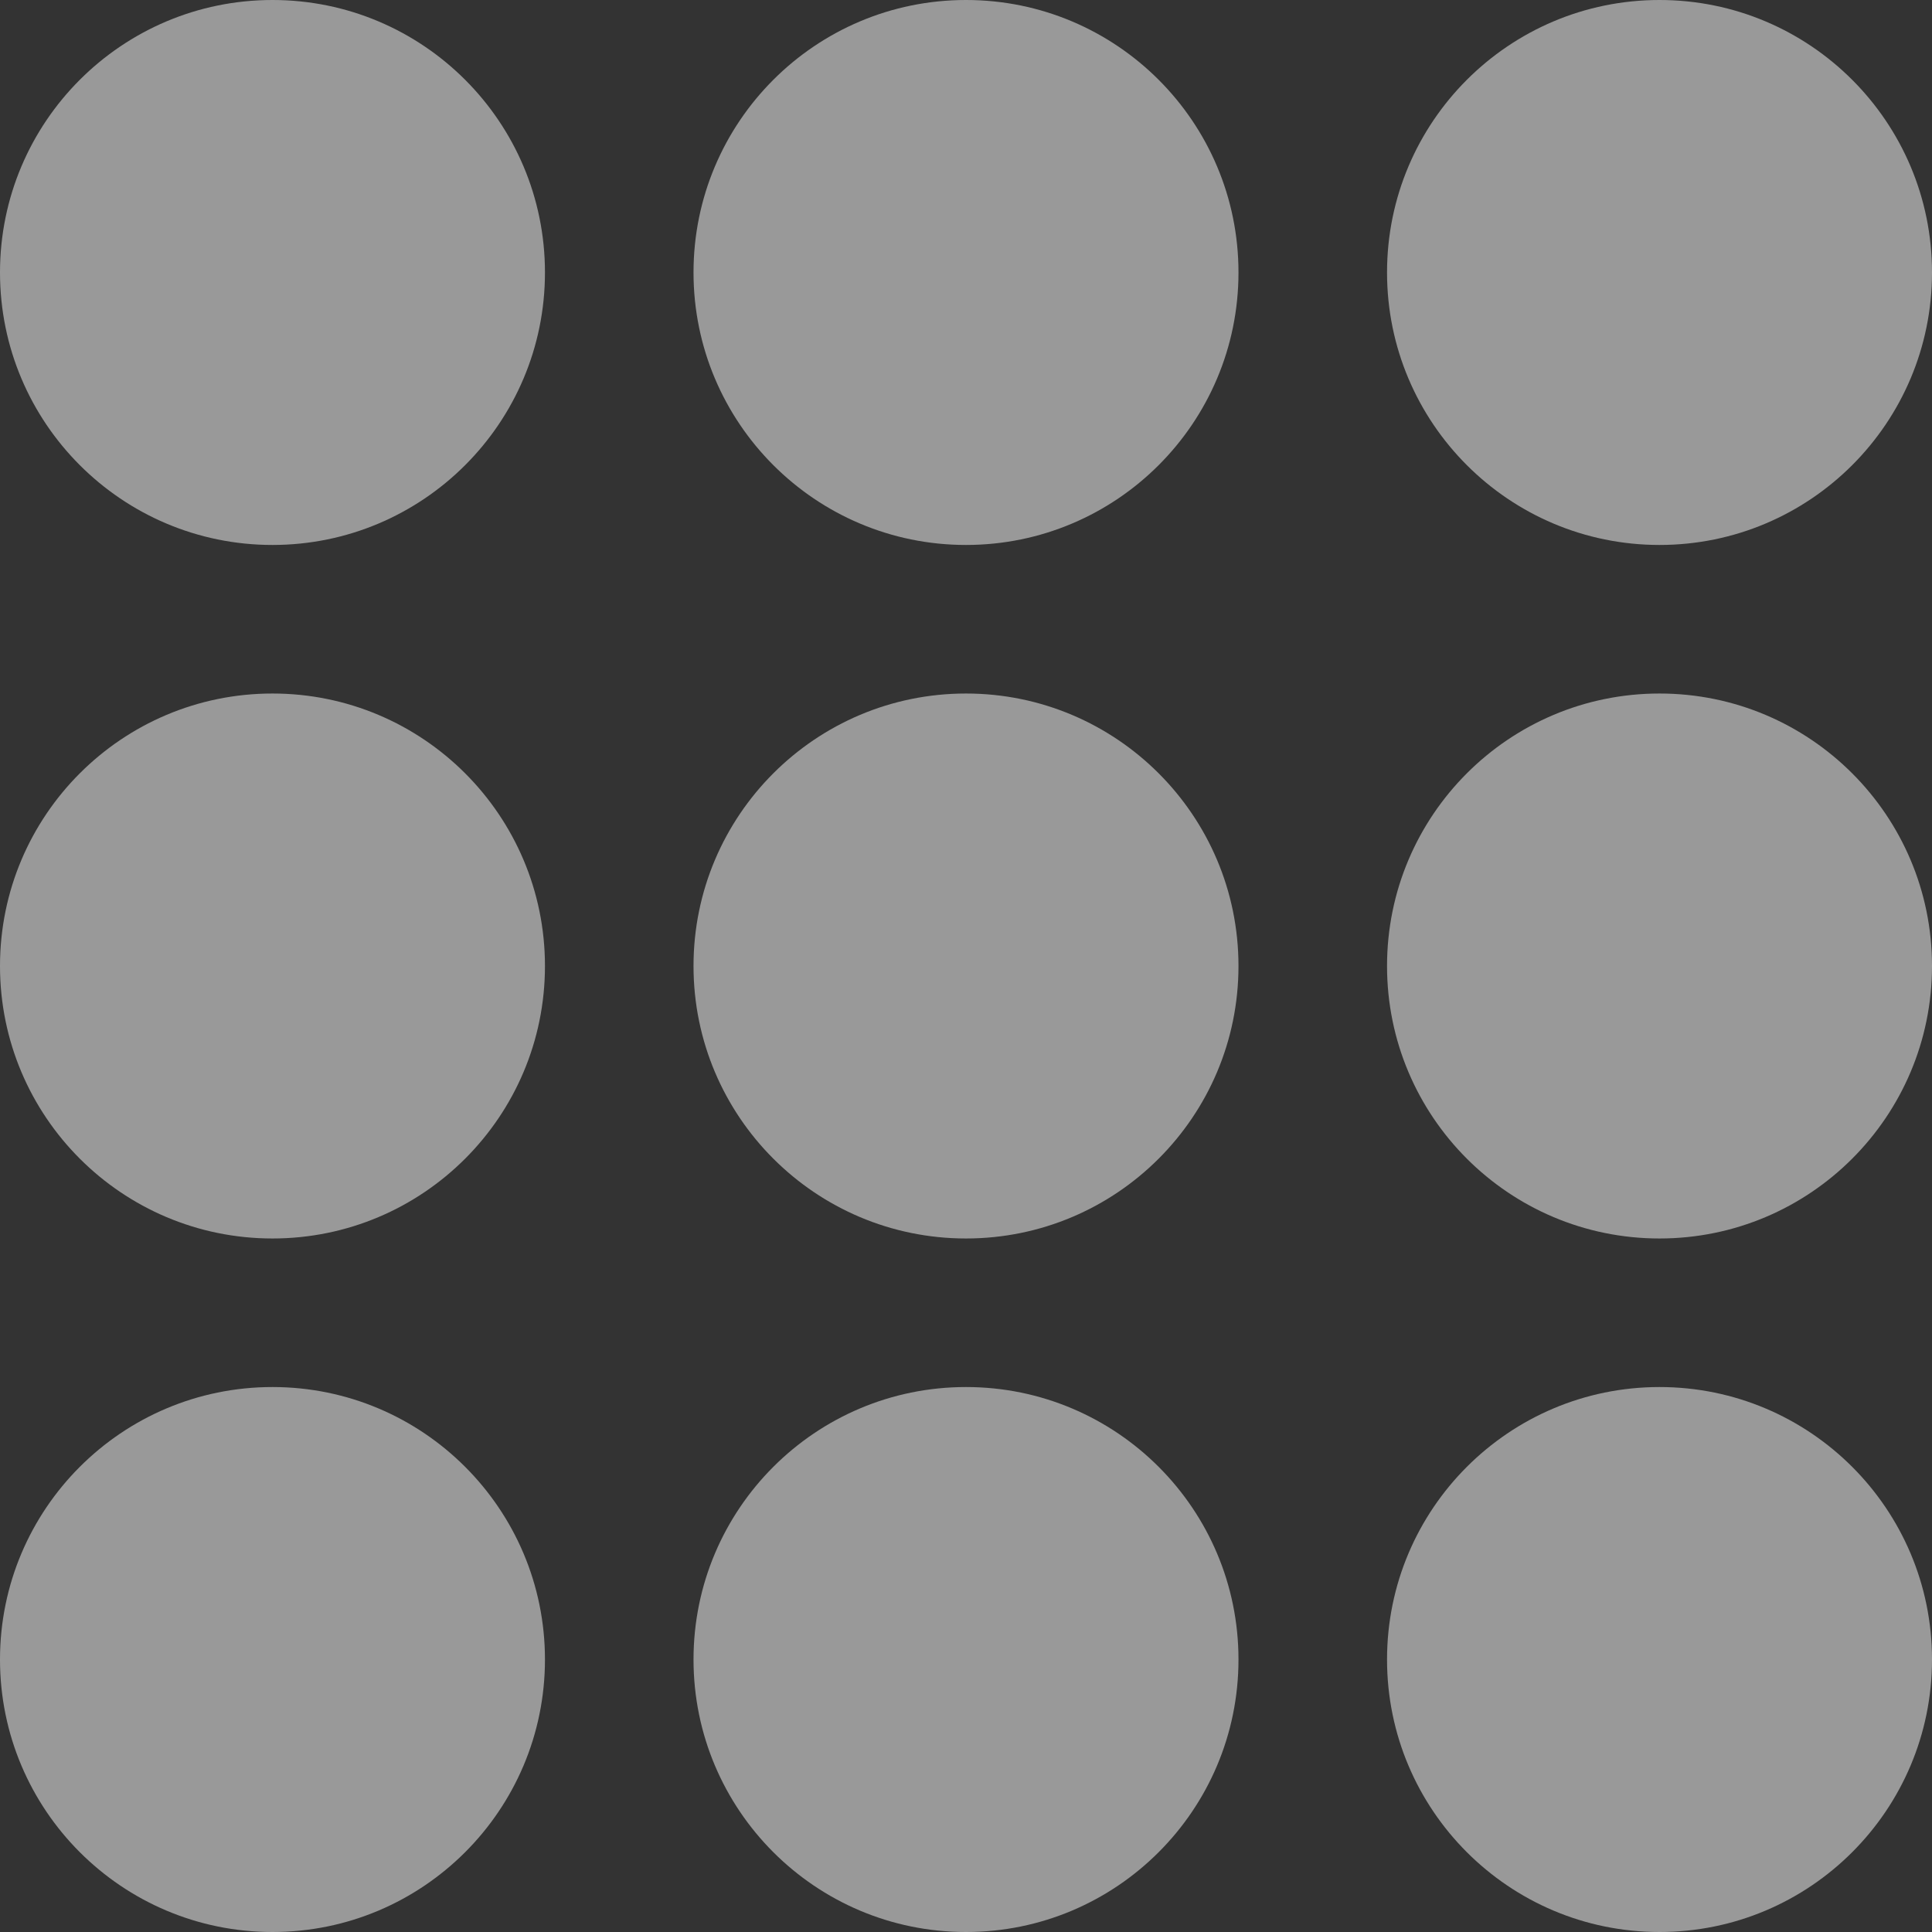 <svg xmlns="http://www.w3.org/2000/svg" width="282" height="282" viewBox="0 0 282 282" fill="none"><rect x="0" y="0" width="282" height="282" fill="#333333" stroke="none"/><g opacity="0.5" clip-path="url(#clip0_76_135)"><path d="M39.772 79.544C61.737 79.544 79.544 61.737 79.544 39.772C79.544 17.806 61.737 0 39.772 0C17.806 0 0 17.806 0 39.772C0 61.737 17.806 79.544 39.772 79.544Z" fill="white"></path><path d="M141 79.544C162.965 79.544 180.772 61.737 180.772 39.772C180.772 17.806 162.965 0 141 0C119.035 0 101.228 17.806 101.228 39.772C101.228 61.737 119.035 79.544 141 79.544Z" fill="white"></path><path d="M242.228 79.544C264.194 79.544 282 61.737 282 39.772C282 17.806 264.194 0 242.228 0C220.263 0 202.456 17.806 202.456 39.772C202.456 61.737 220.263 79.544 242.228 79.544Z" fill="white"></path><path d="M39.772 180.772C61.737 180.772 79.544 162.965 79.544 141C79.544 119.035 61.737 101.228 39.772 101.228C17.806 101.228 0 119.035 0 141C0 162.965 17.806 180.772 39.772 180.772Z" fill="white"></path><path d="M141 180.772C162.965 180.772 180.772 162.965 180.772 141C180.772 119.035 162.965 101.228 141 101.228C119.035 101.228 101.228 119.035 101.228 141C101.228 162.965 119.035 180.772 141 180.772Z" fill="white"></path><path d="M242.228 180.772C264.194 180.772 282 162.965 282 141C282 119.035 264.194 101.228 242.228 101.228C220.263 101.228 202.456 119.035 202.456 141C202.456 162.965 220.263 180.772 242.228 180.772Z" fill="white"></path><path d="M39.772 282C61.737 282 79.544 264.193 79.544 242.228C79.544 220.263 61.737 202.456 39.772 202.456C17.806 202.456 0 220.263 0 242.228C0 264.193 17.806 282 39.772 282Z" fill="white"></path><path d="M141 282C162.965 282 180.772 264.193 180.772 242.228C180.772 220.263 162.965 202.456 141 202.456C119.035 202.456 101.228 220.263 101.228 242.228C101.228 264.193 119.035 282 141 282Z" fill="white"></path><path d="M242.228 282C264.194 282 282 264.193 282 242.228C282 220.263 264.194 202.456 242.228 202.456C220.263 202.456 202.456 220.263 202.456 242.228C202.456 264.193 220.263 282 242.228 282Z" fill="white"></path></g><defs><clipPath id="clip0_76_135"><rect width="282" height="282" fill="white"></rect></clipPath></defs></svg>